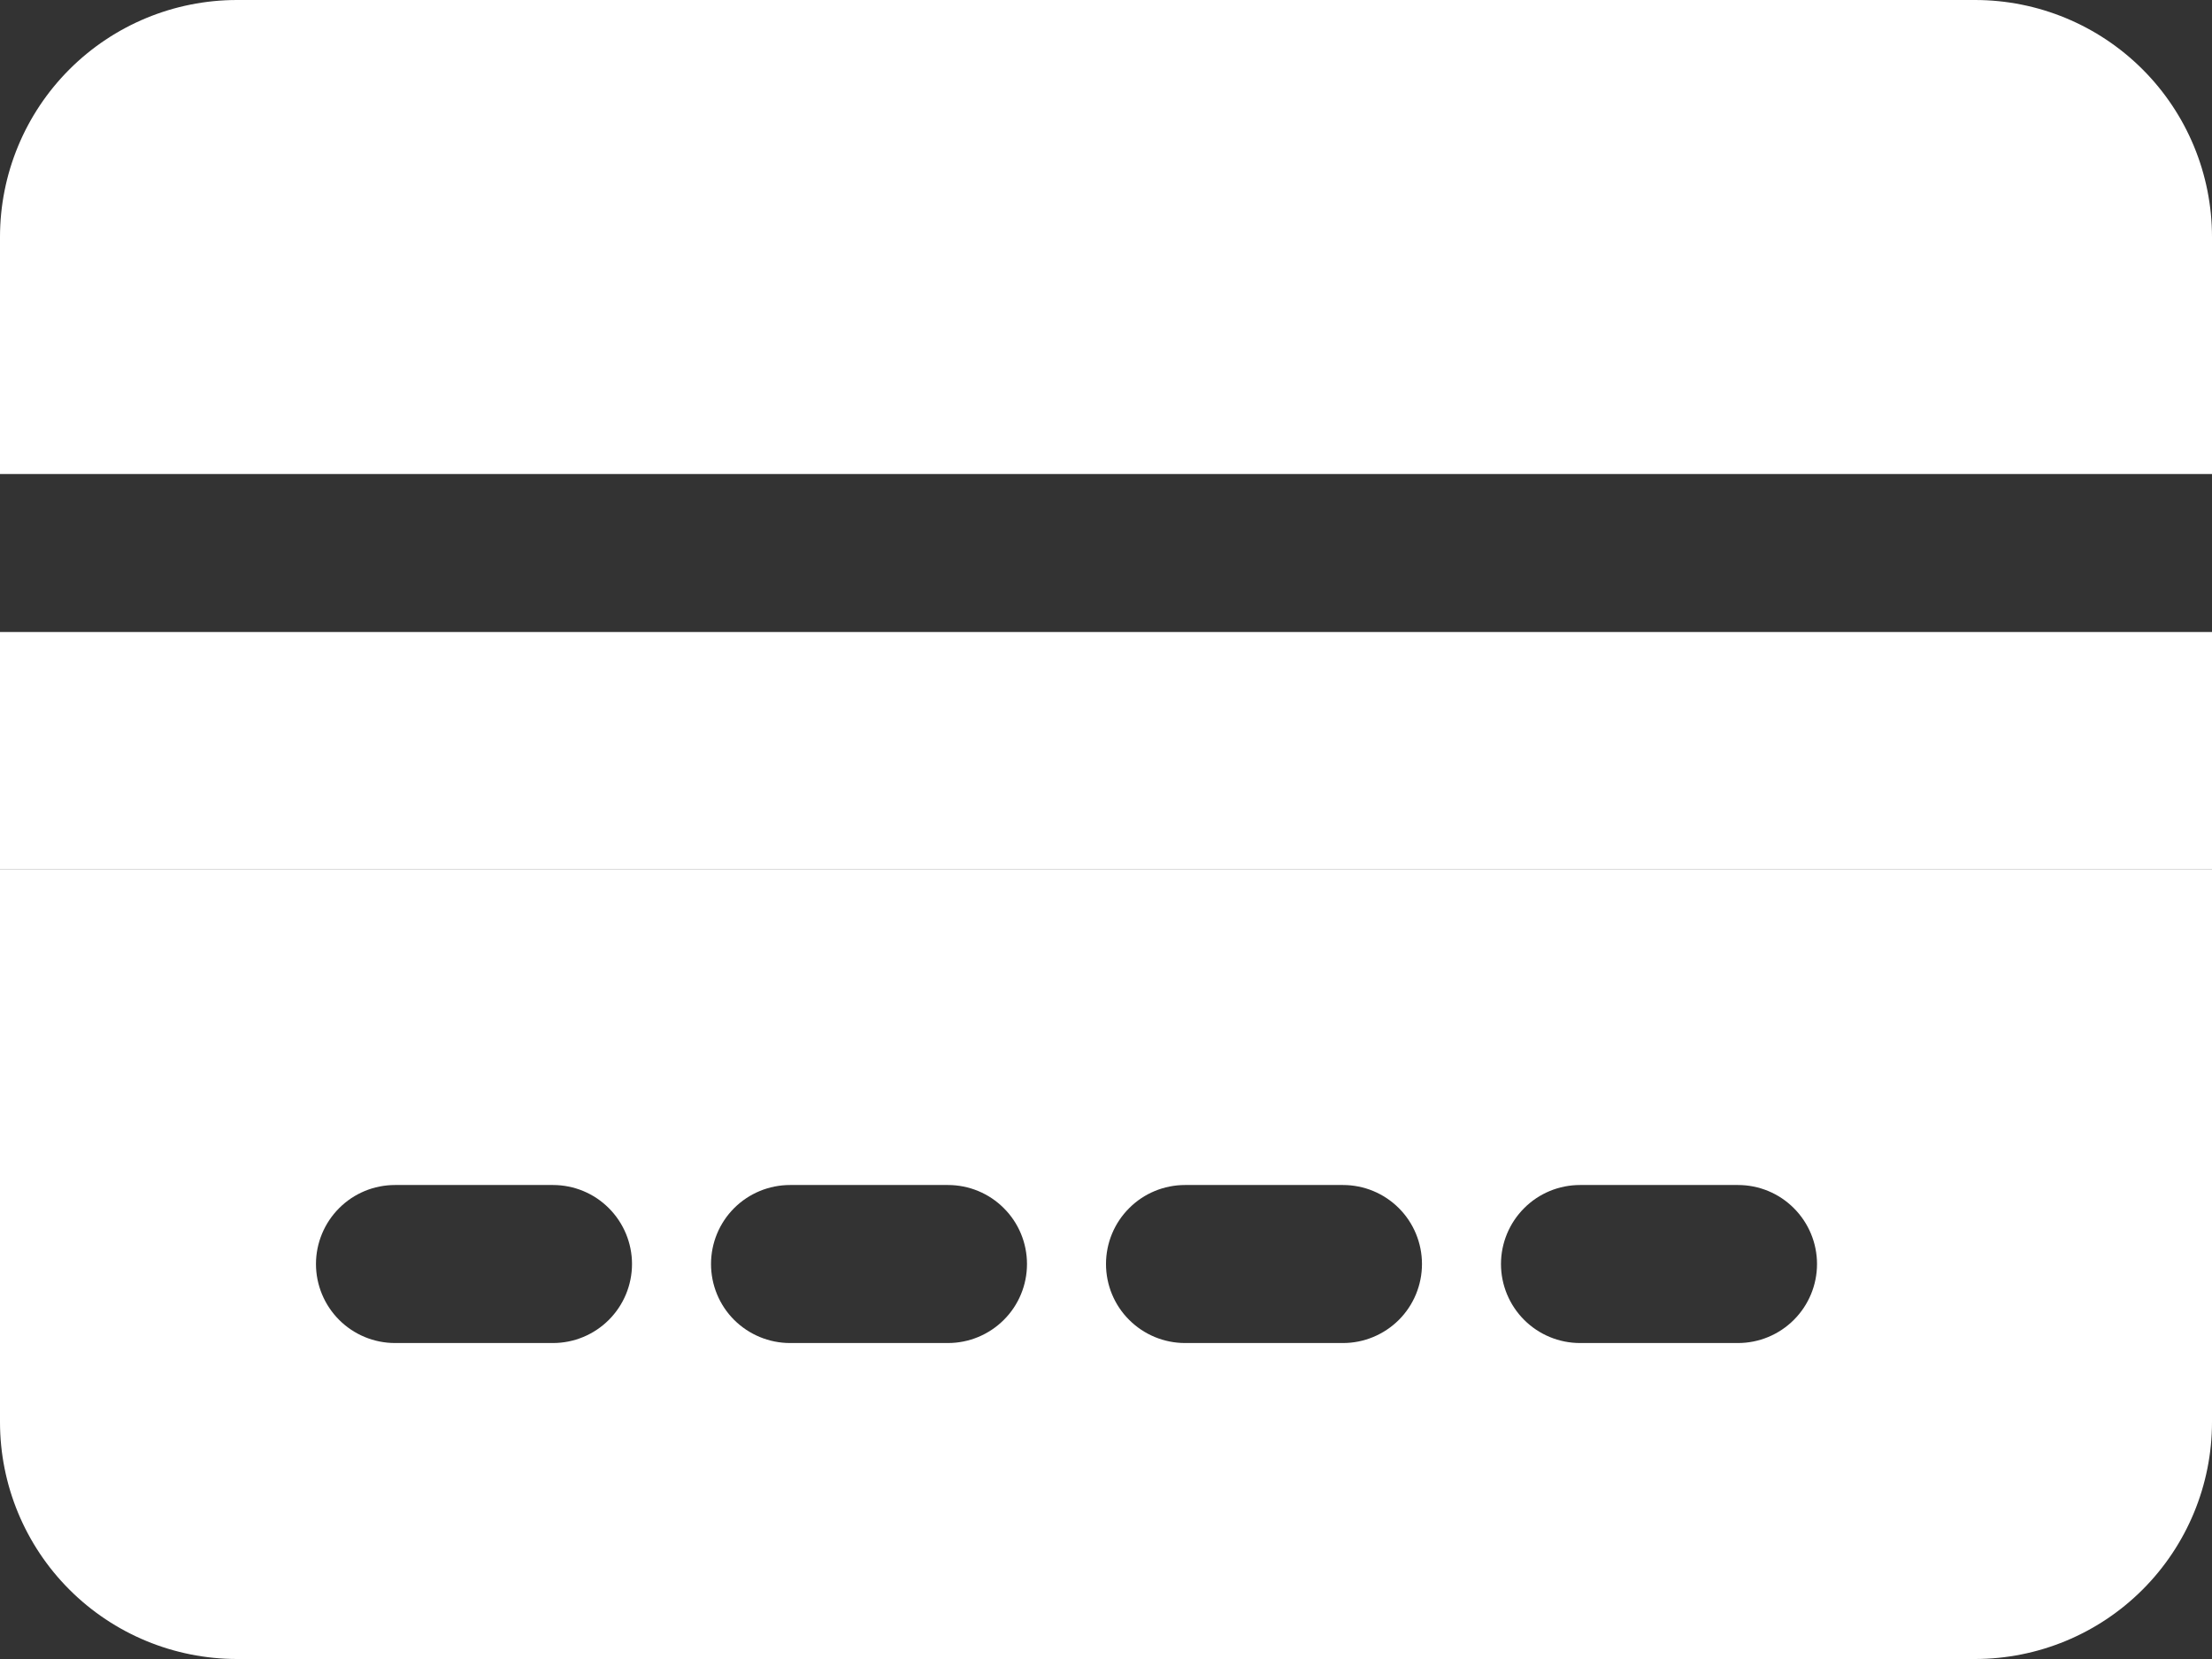 <svg width="32" height="24" viewBox="0 0 32 24" fill="none" xmlns="http://www.w3.org/2000/svg">
<rect x="0" y="0" width="32" height="24" fill="#333333" stroke="none"/>
<path d="M32 6.857V3.429C32 2.519 31.639 1.647 30.996 1.004C30.353 0.361 29.481 0 28.571 0H3.429C2.519 0 1.647 0.361 1.004 1.004C0.361 1.647 0 2.519 0 3.429V6.857H32Z" fill="white"/>
<path d="M0 12.572V20.572C0 21.481 0.361 22.353 1.004 22.996C1.647 23.639 2.519 24 3.429 24H28.571C29.481 24 30.353 23.639 30.996 22.996C31.639 22.353 32 21.481 32 20.572V12.572H0ZM8 19.429H5.714C5.411 19.429 5.12 19.308 4.906 19.094C4.692 18.88 4.571 18.589 4.571 18.286C4.571 17.983 4.692 17.692 4.906 17.478C5.12 17.263 5.411 17.143 5.714 17.143H8C8.303 17.143 8.594 17.263 8.808 17.478C9.022 17.692 9.143 17.983 9.143 18.286C9.143 18.589 9.022 18.88 8.808 19.094C8.594 19.308 8.303 19.429 8 19.429ZM13.714 19.429H11.429C11.126 19.429 10.835 19.308 10.62 19.094C10.406 18.88 10.286 18.589 10.286 18.286C10.286 17.983 10.406 17.692 10.62 17.478C10.835 17.263 11.126 17.143 11.429 17.143H13.714C14.017 17.143 14.308 17.263 14.522 17.478C14.737 17.692 14.857 17.983 14.857 18.286C14.857 18.589 14.737 18.88 14.522 19.094C14.308 19.308 14.017 19.429 13.714 19.429ZM19.429 19.429H17.143C16.84 19.429 16.549 19.308 16.335 19.094C16.12 18.88 16 18.589 16 18.286C16 17.983 16.12 17.692 16.335 17.478C16.549 17.263 16.84 17.143 17.143 17.143H19.429C19.732 17.143 20.022 17.263 20.237 17.478C20.451 17.692 20.571 17.983 20.571 18.286C20.571 18.589 20.451 18.88 20.237 19.094C20.022 19.308 19.732 19.429 19.429 19.429ZM25.143 19.429H22.857C22.554 19.429 22.263 19.308 22.049 19.094C21.835 18.88 21.714 18.589 21.714 18.286C21.714 17.983 21.835 17.692 22.049 17.478C22.263 17.263 22.554 17.143 22.857 17.143H25.143C25.446 17.143 25.737 17.263 25.951 17.478C26.165 17.692 26.286 17.983 26.286 18.286C26.286 18.589 26.165 18.88 25.951 19.094C25.737 19.308 25.446 19.429 25.143 19.429Z" fill="white"/>
<path d="M0 9.143H32V12.571H0V9.143Z" fill="white"/>
</svg>
